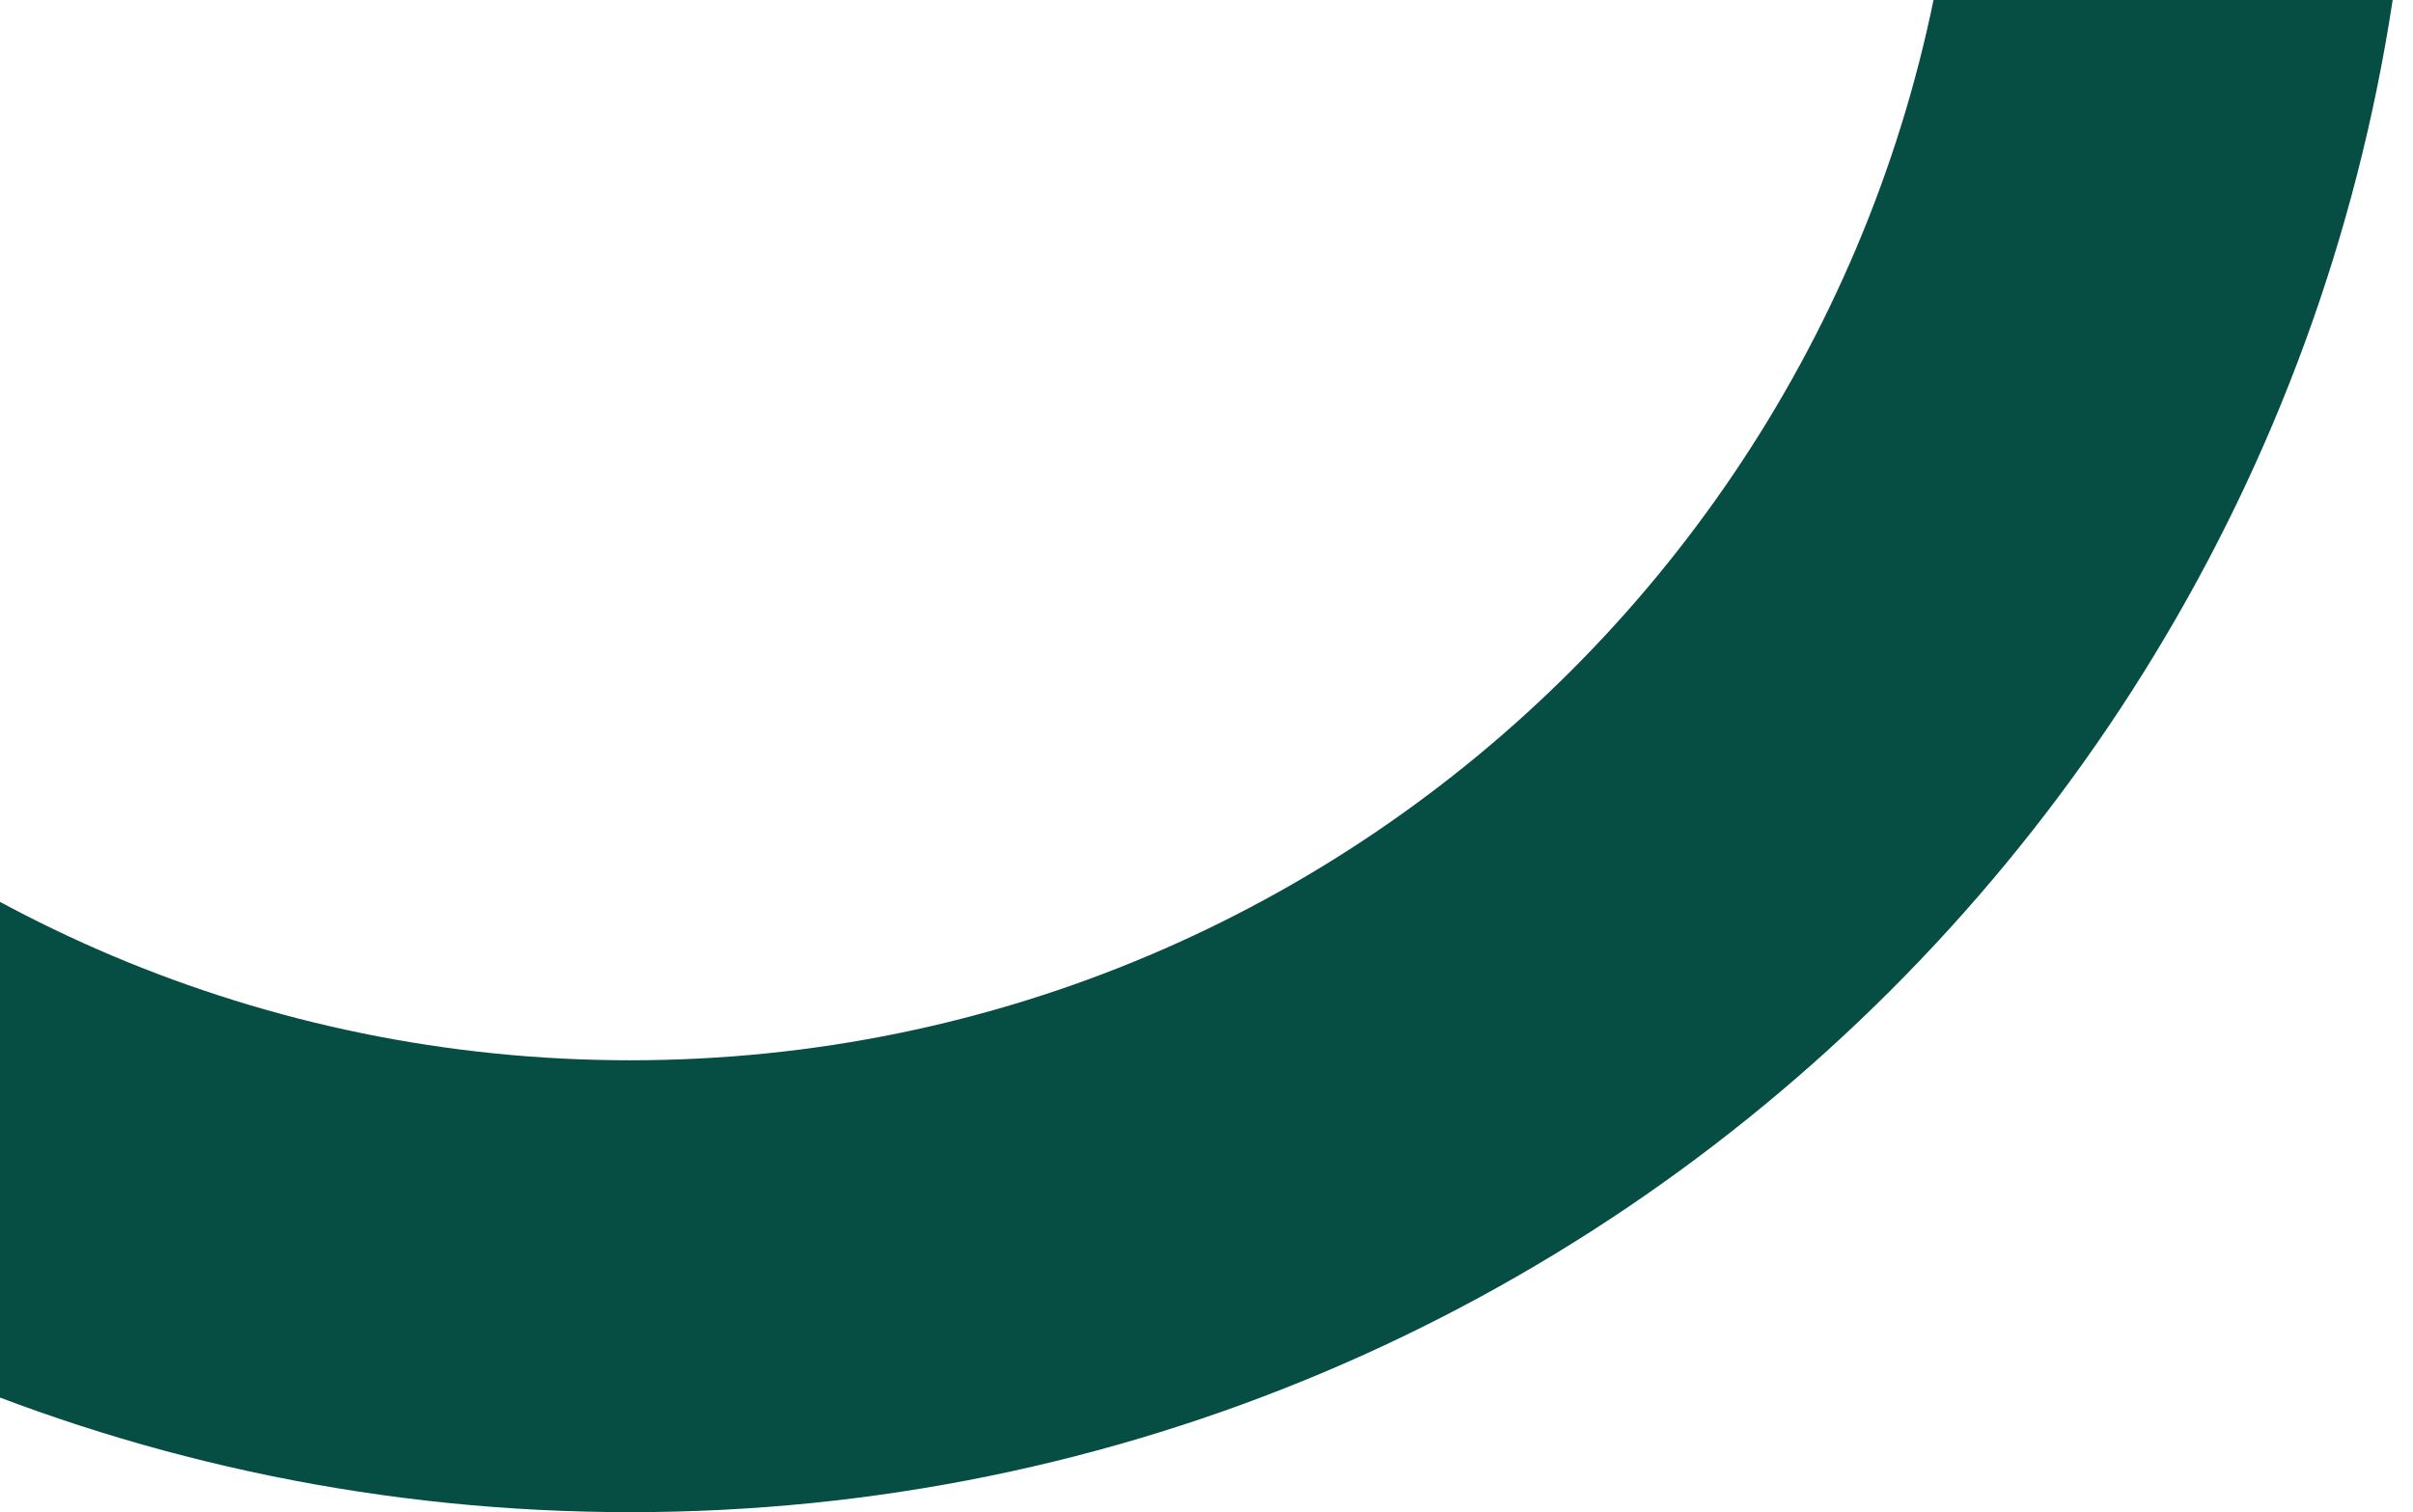 <svg width="134" height="84" viewBox="0 0 134 84" fill="none" xmlns="http://www.w3.org/2000/svg">
<path d="M134 -15C134 39.676 89.676 84 35 84C-19.676 84 -64 39.676 -64 -15C-64 -69.676 -19.676 -114 35 -114C89.676 -114 134 -69.676 134 -15ZM-38.898 -15C-38.898 25.813 -5.813 58.898 35 58.898C75.813 58.898 108.898 25.813 108.898 -15C108.898 -55.813 75.813 -88.898 35 -88.898C-5.813 -88.898 -38.898 -55.813 -38.898 -15Z" fill="#064E43"/>
</svg>
